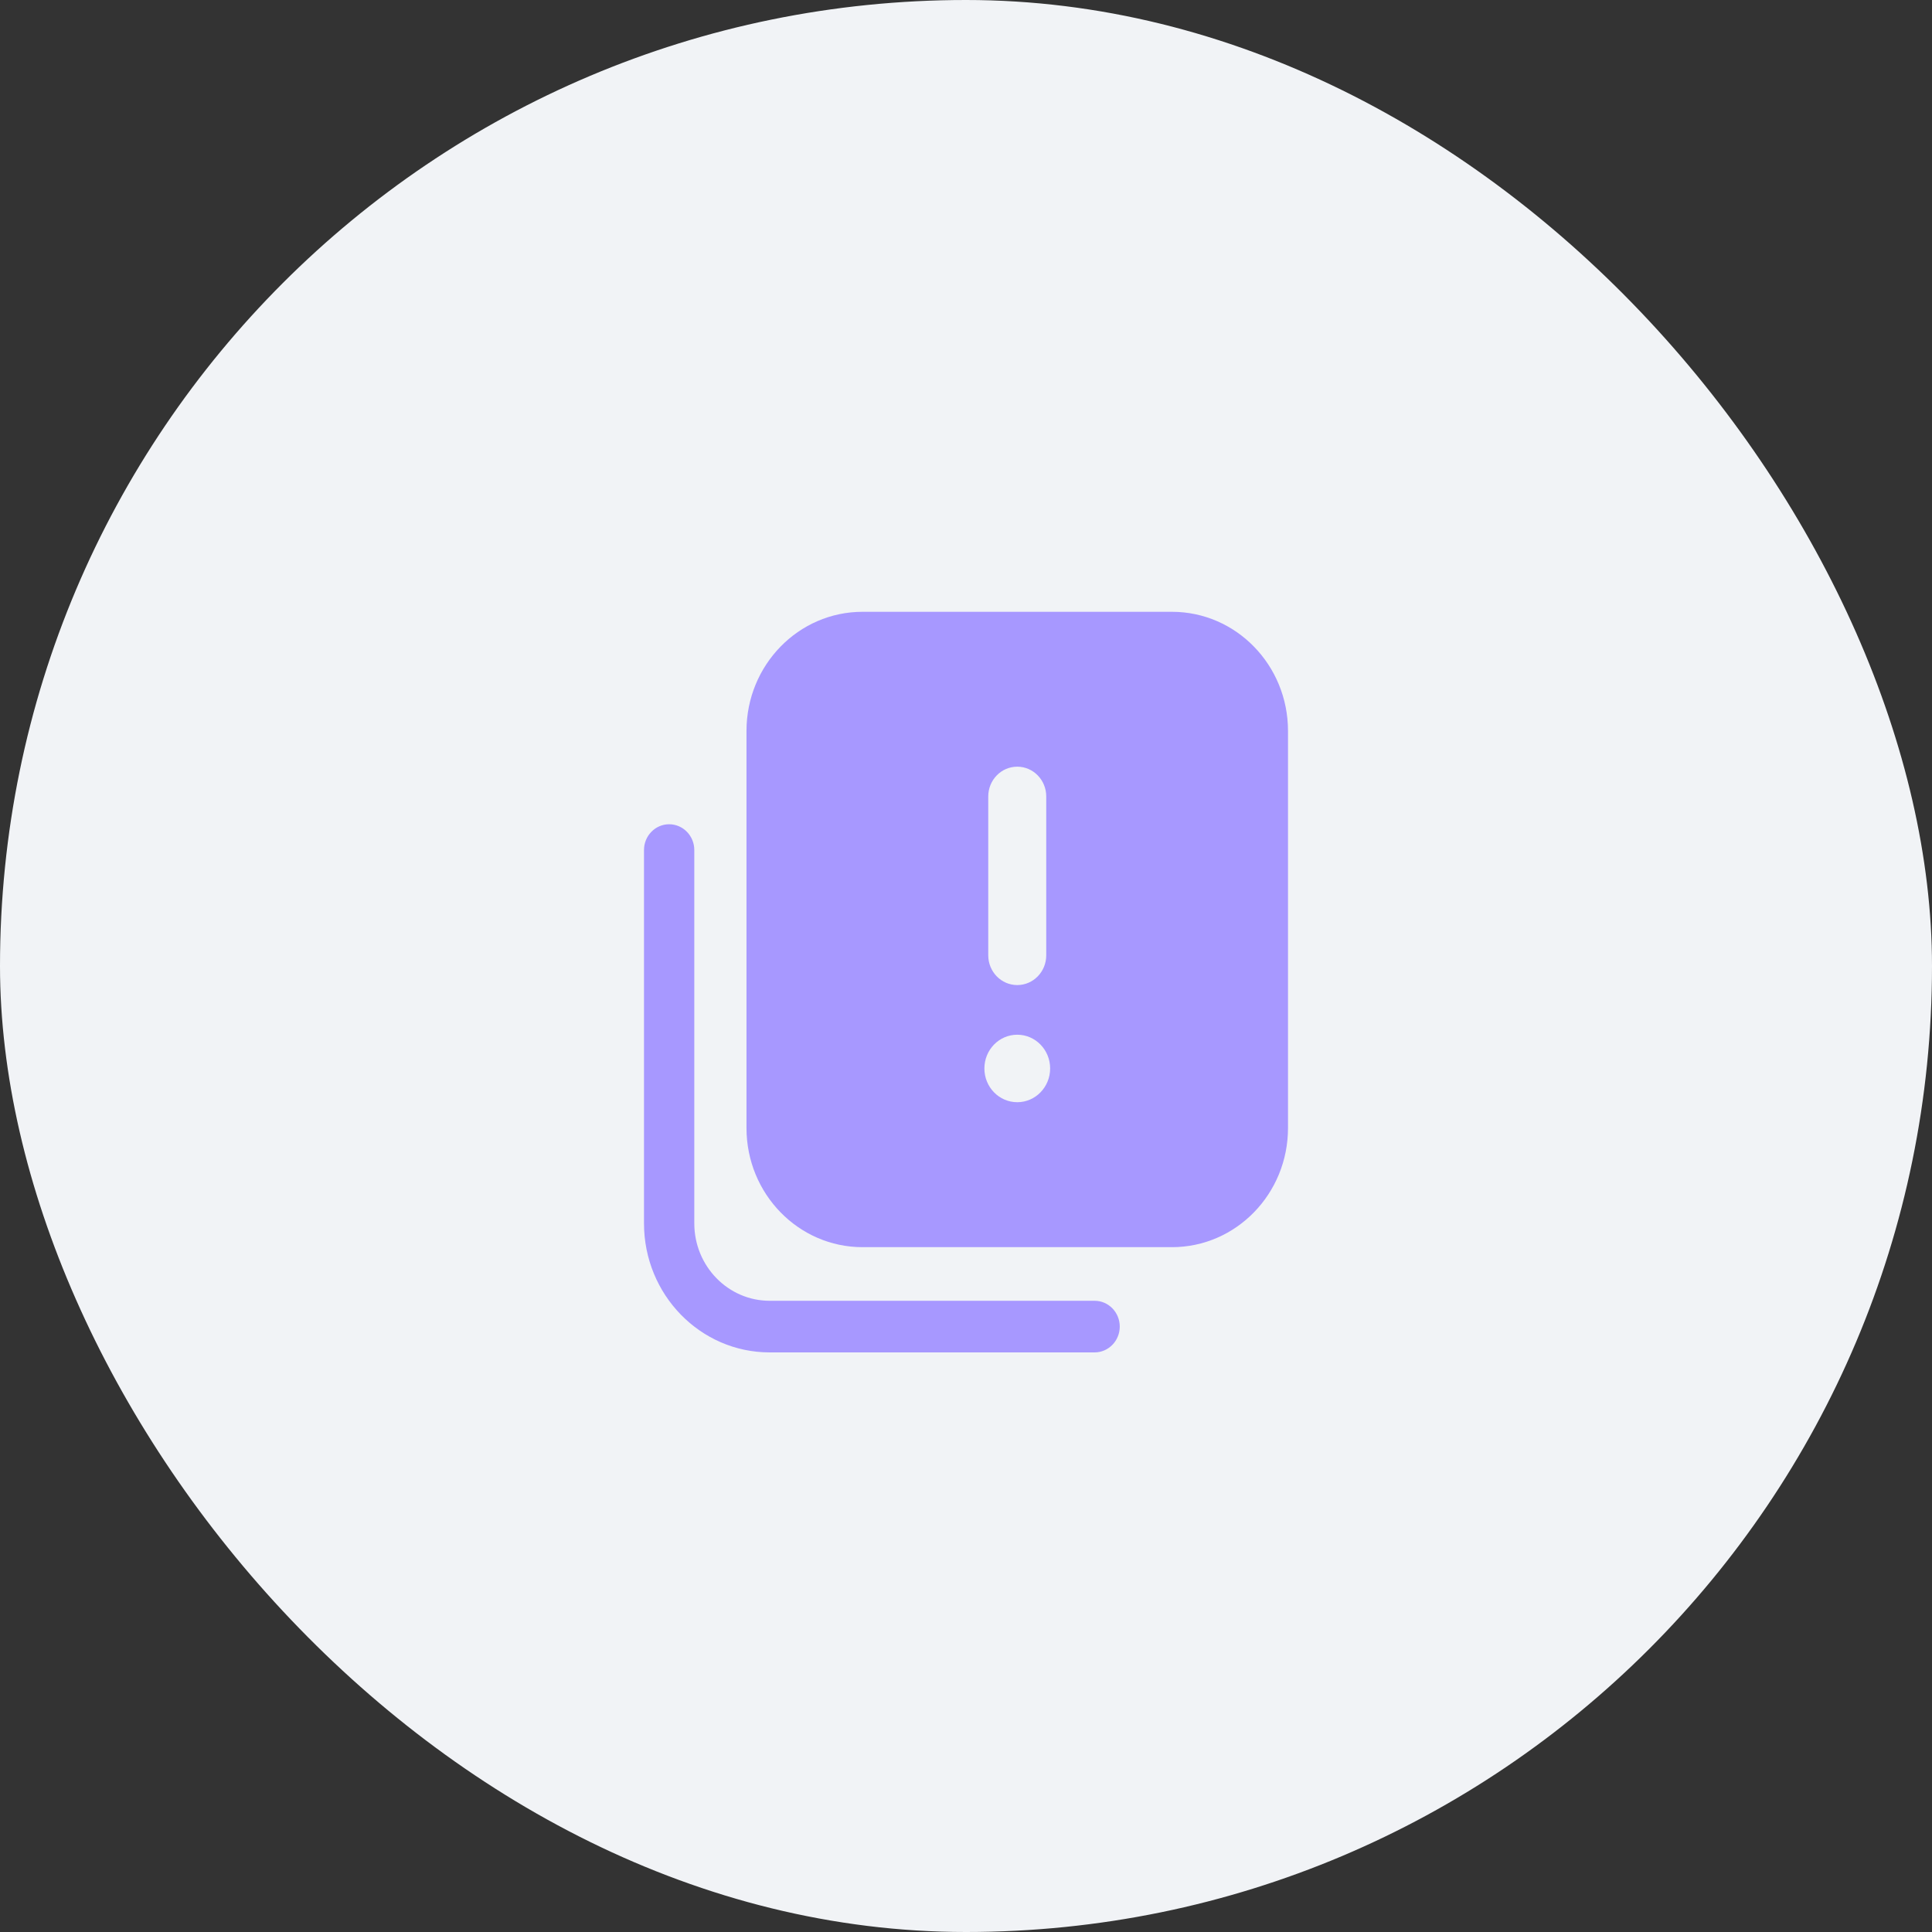 <?xml version="1.0" encoding="UTF-8"?> <svg xmlns="http://www.w3.org/2000/svg" width="60" height="60" viewBox="0 0 60 60" fill="none"><rect x="0" y="0" width="60" height="60" fill="#333333" stroke="none"/> <rect width="60" height="60" rx="30" fill="#F1F3F6"></rect> <path fill-rule="evenodd" clip-rule="evenodd" d="M40 22.7C40 20.656 38.387 19 36.396 19H26.787C24.797 19 23.183 20.656 23.183 22.7V35.032C23.183 37.075 24.797 38.732 26.787 38.732H36.396C38.387 38.732 40 37.075 40 35.032V22.7ZM31.592 23.81C31.094 23.81 30.691 24.224 30.691 24.735V29.668C30.691 30.178 31.094 30.592 31.592 30.592C32.089 30.592 32.492 30.178 32.492 29.668V24.735C32.492 24.224 32.089 23.81 31.592 23.81ZM31.592 34.23C31.028 34.23 30.571 33.761 30.571 33.182C30.571 32.603 31.028 32.134 31.592 32.134C32.156 32.134 32.613 32.603 32.613 33.182C32.613 33.761 32.156 34.23 31.592 34.23Z" fill="#A798FF"></path> <path d="M20.781 25.598C20.35 25.598 20 25.957 20 26.399V37.992C20 40.206 21.748 42 23.904 42H33.994C34.425 42 34.775 41.641 34.775 41.198C34.775 40.756 34.425 40.397 33.994 40.397H23.904C22.61 40.397 21.562 39.32 21.562 37.992V26.399C21.562 25.957 21.212 25.598 20.781 25.598Z" fill="#A798FF"></path> </svg> 
